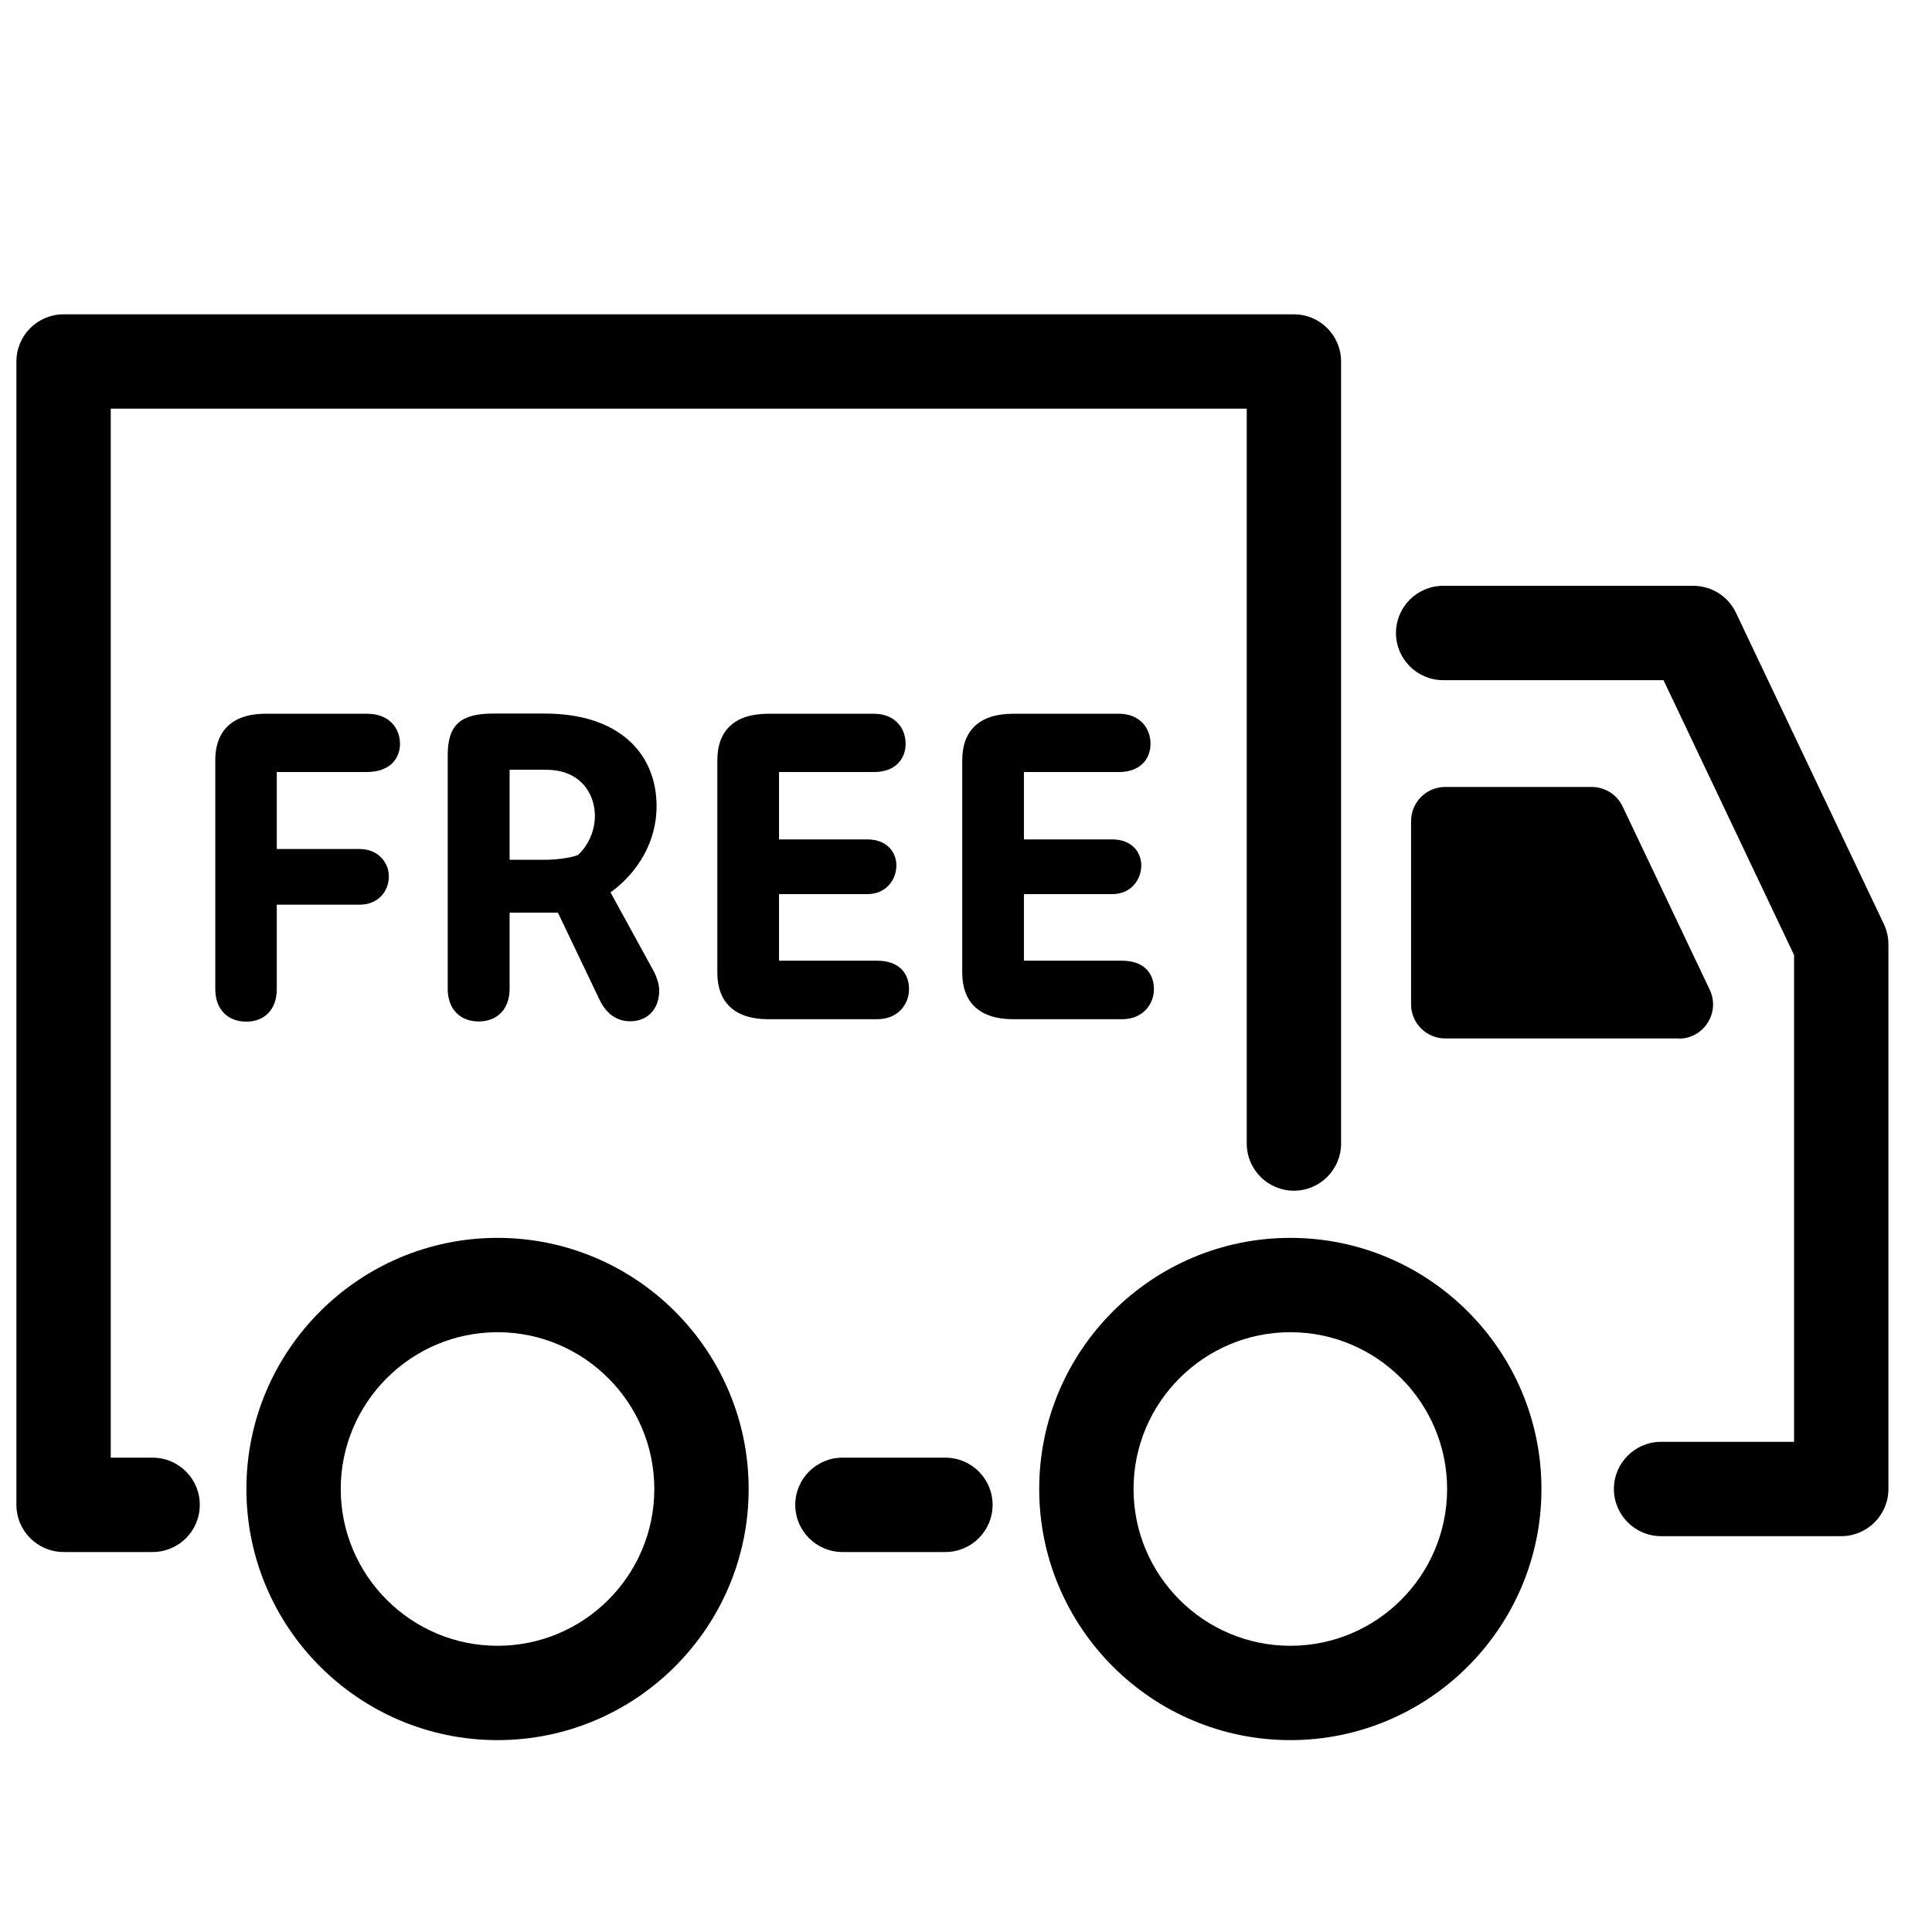 <?xml version="1.0" encoding="utf-8"?>
<!-- Generator: Adobe Illustrator 26.2.1, SVG Export Plug-In . SVG Version: 6.00 Build 0)  -->
<svg version="1.1" id="Layer_1" xmlns="http://www.w3.org/2000/svg" xmlns:xlink="http://www.w3.org/1999/xlink" x="0px" y="0px"
	 viewBox="0 0 1024 1024" style="enable-background:new 0 0 1024 1024;" xml:space="preserve">
<style type="text/css">
	.st0{fill:#999999;}
	.st1{fill:#999999;stroke:#979797;stroke-width:50;stroke-linecap:round;stroke-linejoin:round;stroke-miterlimit:10;}
	.st2{fill:none;stroke:#979797;stroke-width:57.766;stroke-linecap:round;stroke-miterlimit:10;}
	.st3{fill:#999999;stroke:#979797;stroke-width:57.766;stroke-linecap:round;stroke-linejoin:round;stroke-miterlimit:10;}
	.st4{stroke:#979797;stroke-width:50;stroke-linecap:round;stroke-linejoin:round;stroke-miterlimit:10;}
	.st5{stroke:#979797;stroke-width:57.766;stroke-linecap:round;stroke-miterlimit:10;}
	.st6{stroke:#979797;stroke-width:57.766;stroke-linecap:round;stroke-linejoin:round;stroke-miterlimit:10;}
	.st7{fill:none;stroke:#000000;stroke-width:50;stroke-linecap:round;stroke-linejoin:round;stroke-miterlimit:10;}
	.st8{fill:none;stroke:#000000;stroke-width:50;stroke-linecap:round;}
	.st9{fill:none;stroke:#000000;stroke-width:50;stroke-linecap:round;stroke-miterlimit:10;}
	.st10{fill:none;stroke:#000000;stroke-width:35;stroke-linecap:round;stroke-linejoin:round;stroke-miterlimit:10;}
</style>
<g>
	<path d="M998.5,489.8l-78.4-165c-4.1-8.7-12.9-14.3-22.6-14.3H764.9c-13.8,0-25,11.2-25,25c0,13.8,11.2,25,25,25h116.8l69.2,145.7
		v258h-70.5c-13.8,0-25,11.2-25,25c0,13.8,11.2,25,25,25h95.5c13.8,0,25-11.2,25-25V500.6C1000.9,496.9,1000.1,493.2,998.5,489.8z"
		/>
	<path d="M146.7,524.2v-44.7h44c9.7,0,15.4-7.1,15.4-15c0-7.4-5.8-14.5-15.4-14.5h-44v-40.8h47.5c12.5,0,17.8-7.1,17.8-15
		c0-7.6-5.1-15.9-17.5-15.9h-53.7c-20.5,0-26.7,12-26.7,24.4v121.5c0,11.1,6.9,17.3,16.4,17.3S146.7,535.3,146.7,524.2z"/>
	<path d="M348,427.3c0-27.7-19.6-49.1-59.3-49.1h-27.2c-17.5,0-24.2,6-24.2,22.1v123.8c0,11.1,6.9,17.3,16.4,17.3
		c9.5,0,16.4-6.2,16.4-17.3v-40.4h25.6l21.7,45.4c2.8,6.2,7.8,12.2,16.6,12.2c9,0,15.4-6.2,15.4-16.4c0-2.5-0.9-6.2-2.8-9.9
		L323.6,473C338.1,462.4,348,446.2,348,427.3z M306.3,453.2c-4.8,1.8-13.1,2.5-16.4,2.5h-19.8V408h19.4c18.2,0,25.8,12.7,25.8,24.4
		C315.3,442.3,310.2,449.7,306.3,453.2z"/>
	<path d="M481.8,524.2c0-8.5-5.5-15-16.8-15h-52.1v-35.3h46.8c10.1,0,15.4-7.8,15.4-15.2c0-7.1-5.1-13.8-15.4-13.8h-46.8v-35.7h50.3
		c11.1,0,16.8-6.7,16.8-15c0-8.1-5.5-15.9-16.8-15.9h-56c-18.2,0-27,9.2-27,24.7v112.5c0,15.4,8.8,24.7,27,24.7h57.9
		C476,540.1,481.8,532.3,481.8,524.2z"/>
	<path d="M611.6,524.2c0-8.5-5.5-15-16.8-15h-52.1v-35.3h46.8c10.1,0,15.4-7.8,15.4-15.2c0-7.1-5.1-13.8-15.4-13.8h-46.8v-35.7h50.3
		c11.1,0,16.8-6.7,16.8-15c0-8.1-5.5-15.9-16.8-15.9h-56c-18.2,0-27,9.2-27,24.7v112.5c0,15.4,8.8,24.7,27,24.7h57.9
		C605.8,540.1,611.6,532.3,611.6,524.2z"/>
	<path d="M889.8,550.5c13.3,0,22.1-13.9,16.4-25.9L860,427.4c-3-6.3-9.4-10.3-16.4-10.3H766c-10,0-18.1,8.1-18.1,18.1v97.1
		c0,10,8.1,18.1,18.1,18.1H889.8z"/>
	<path d="M683.9,656.1c-73.4,0-133.1,59.7-133.1,133.1s59.7,133.1,133.1,133.1S817,862.6,817,789.2S757.3,656.1,683.9,656.1z
		 M683.9,872.3c-45.8,0-83.1-37.3-83.1-83.1s37.3-83.1,83.1-83.1s83.1,37.3,83.1,83.1S729.8,872.3,683.9,872.3z"/>
	<path d="M501.1,772.6h-54.6c-13.8,0-25,11.2-25,25s11.2,25,25,25h54.6c13.8,0,25-11.2,25-25S514.9,772.6,501.1,772.6z"/>
	<path d="M80.9,772.6H58.7v-556h602.1v389.5c0,13.8,11.2,25,25,25s25-11.2,25-25V191.6c0-13.8-11.2-25-25-25H33.7
		c-13.8,0-25,11.2-25,25v606c0,13.8,11.2,25,25,25h47.2c13.8,0,25-11.2,25-25S94.7,772.6,80.9,772.6z"/>
	<path d="M263.7,656.1c-73.4,0-133.1,59.7-133.1,133.1s59.7,133.1,133.1,133.1s133.1-59.7,133.1-133.1S337.1,656.1,263.7,656.1z
		 M263.7,872.3c-45.8,0-83.1-37.3-83.1-83.1s37.3-83.1,83.1-83.1s83.1,37.3,83.1,83.1S309.6,872.3,263.7,872.3z"/>
</g>
</svg>
